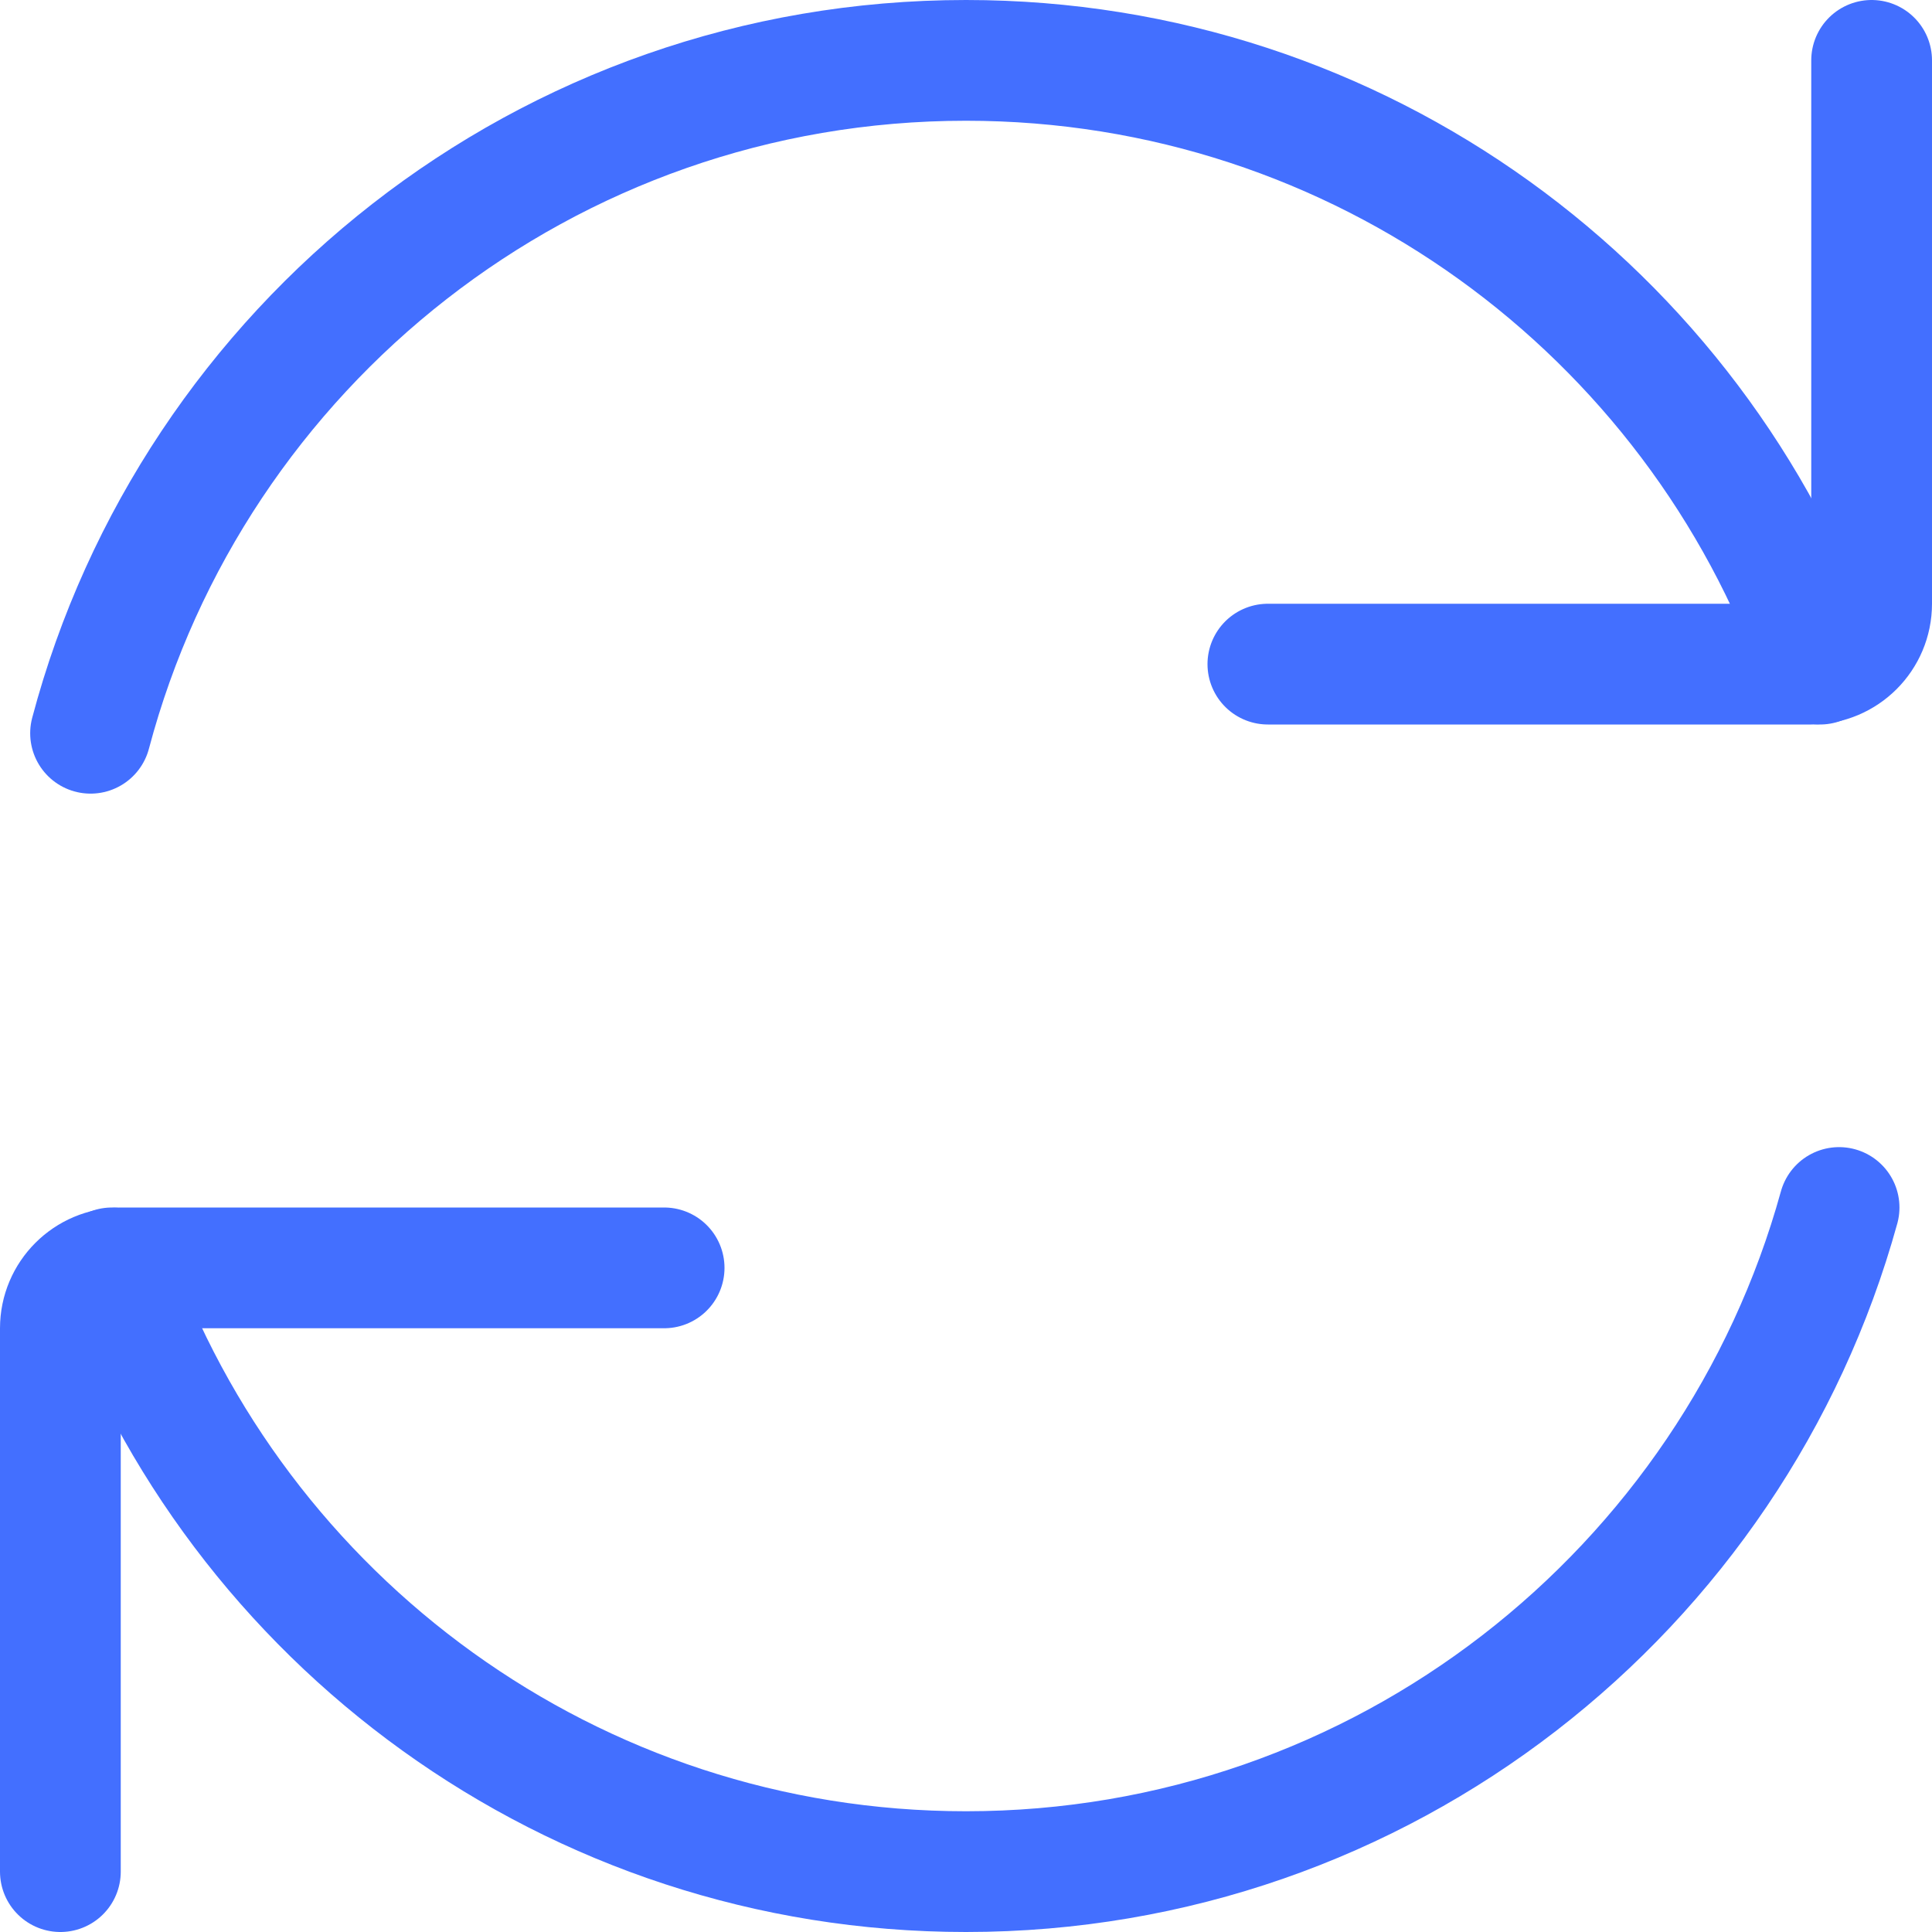 <svg width="32" height="32" viewBox="0 0 32 32" fill="none" xmlns="http://www.w3.org/2000/svg">
<path d="M30.146 11C28.087 5.174 22.531 1 16 1C9.048 1 3.201 5.729 1.5 12.145M1.854 21C3.913 26.826 9.469 31 16 31C22.899 31 28.71 26.342 30.461 20" stroke="#436FFF" stroke-width="2" stroke-linecap="round"/>
<path d="M31 1V10C31 10.552 30.552 11 30 11H21" stroke="#436FFF" stroke-width="2" stroke-linecap="round" stroke-linejoin="round"/>
<path d="M1 31V22C1 21.448 1.448 21 2 21H11" stroke="#436FFF" stroke-width="2" stroke-linecap="round" stroke-linejoin="round"/>
</svg>
